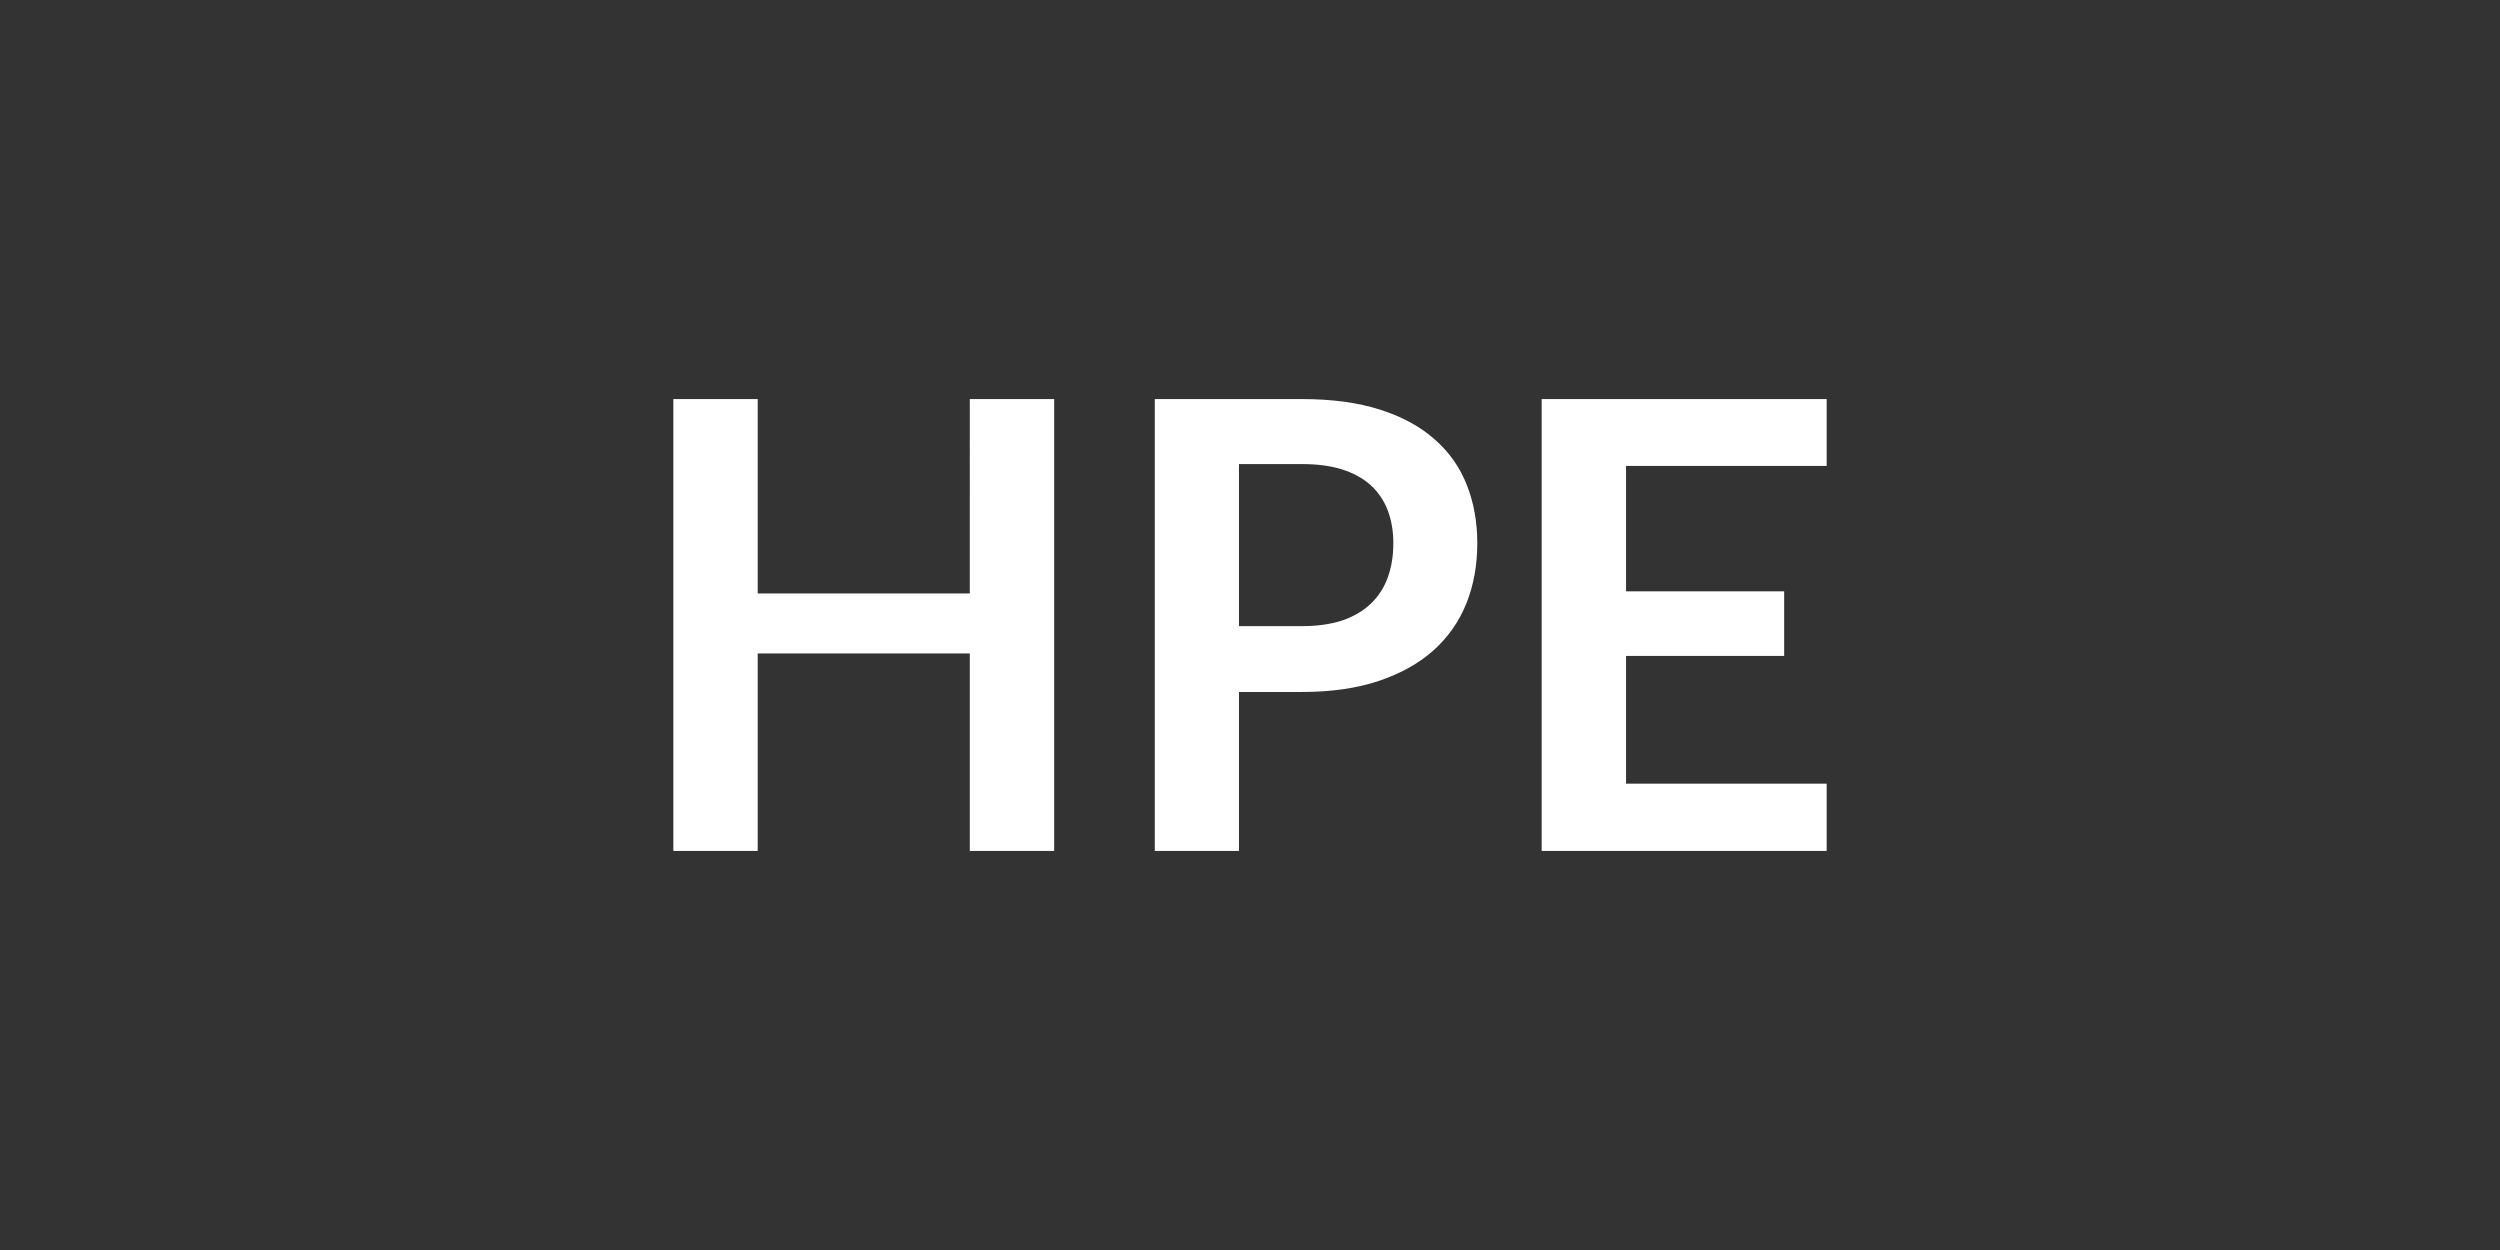 <svg xmlns="http://www.w3.org/2000/svg" width="120" height="60" viewBox="0 0 120 60"><rect x="0" y="0" width="120" height="60" fill="#333333" stroke="none"/><rect width="100%" height="100%" fill="none"/><path fill="#ffffff" d="M46.55 19.155h4.05v21.69h-4.05v-9.48H36.37v9.48h-4.05v-21.69h4.05v9.33h10.18zm12.92 10.9h3.01q1.11 0 1.94-.27.82-.28 1.37-.8t.82-1.26.27-1.65q0-.87-.27-1.58-.27-.7-.81-1.2-.54-.49-1.37-.76-.82-.26-1.95-.26h-3.01zm-4.04-10.9h7.05q2.18 0 3.77.51t2.62 1.43q1.04.91 1.54 2.19.5 1.27.5 2.79 0 1.57-.52 2.88-.53 1.32-1.58 2.26t-2.63 1.47-3.7.53h-3.01v7.63h-4.04zm32.25 3.21h-9.63v6.02h7.59v3.1h-7.59v6.13h9.63v3.23H74v-21.69h13.68z"/></svg>